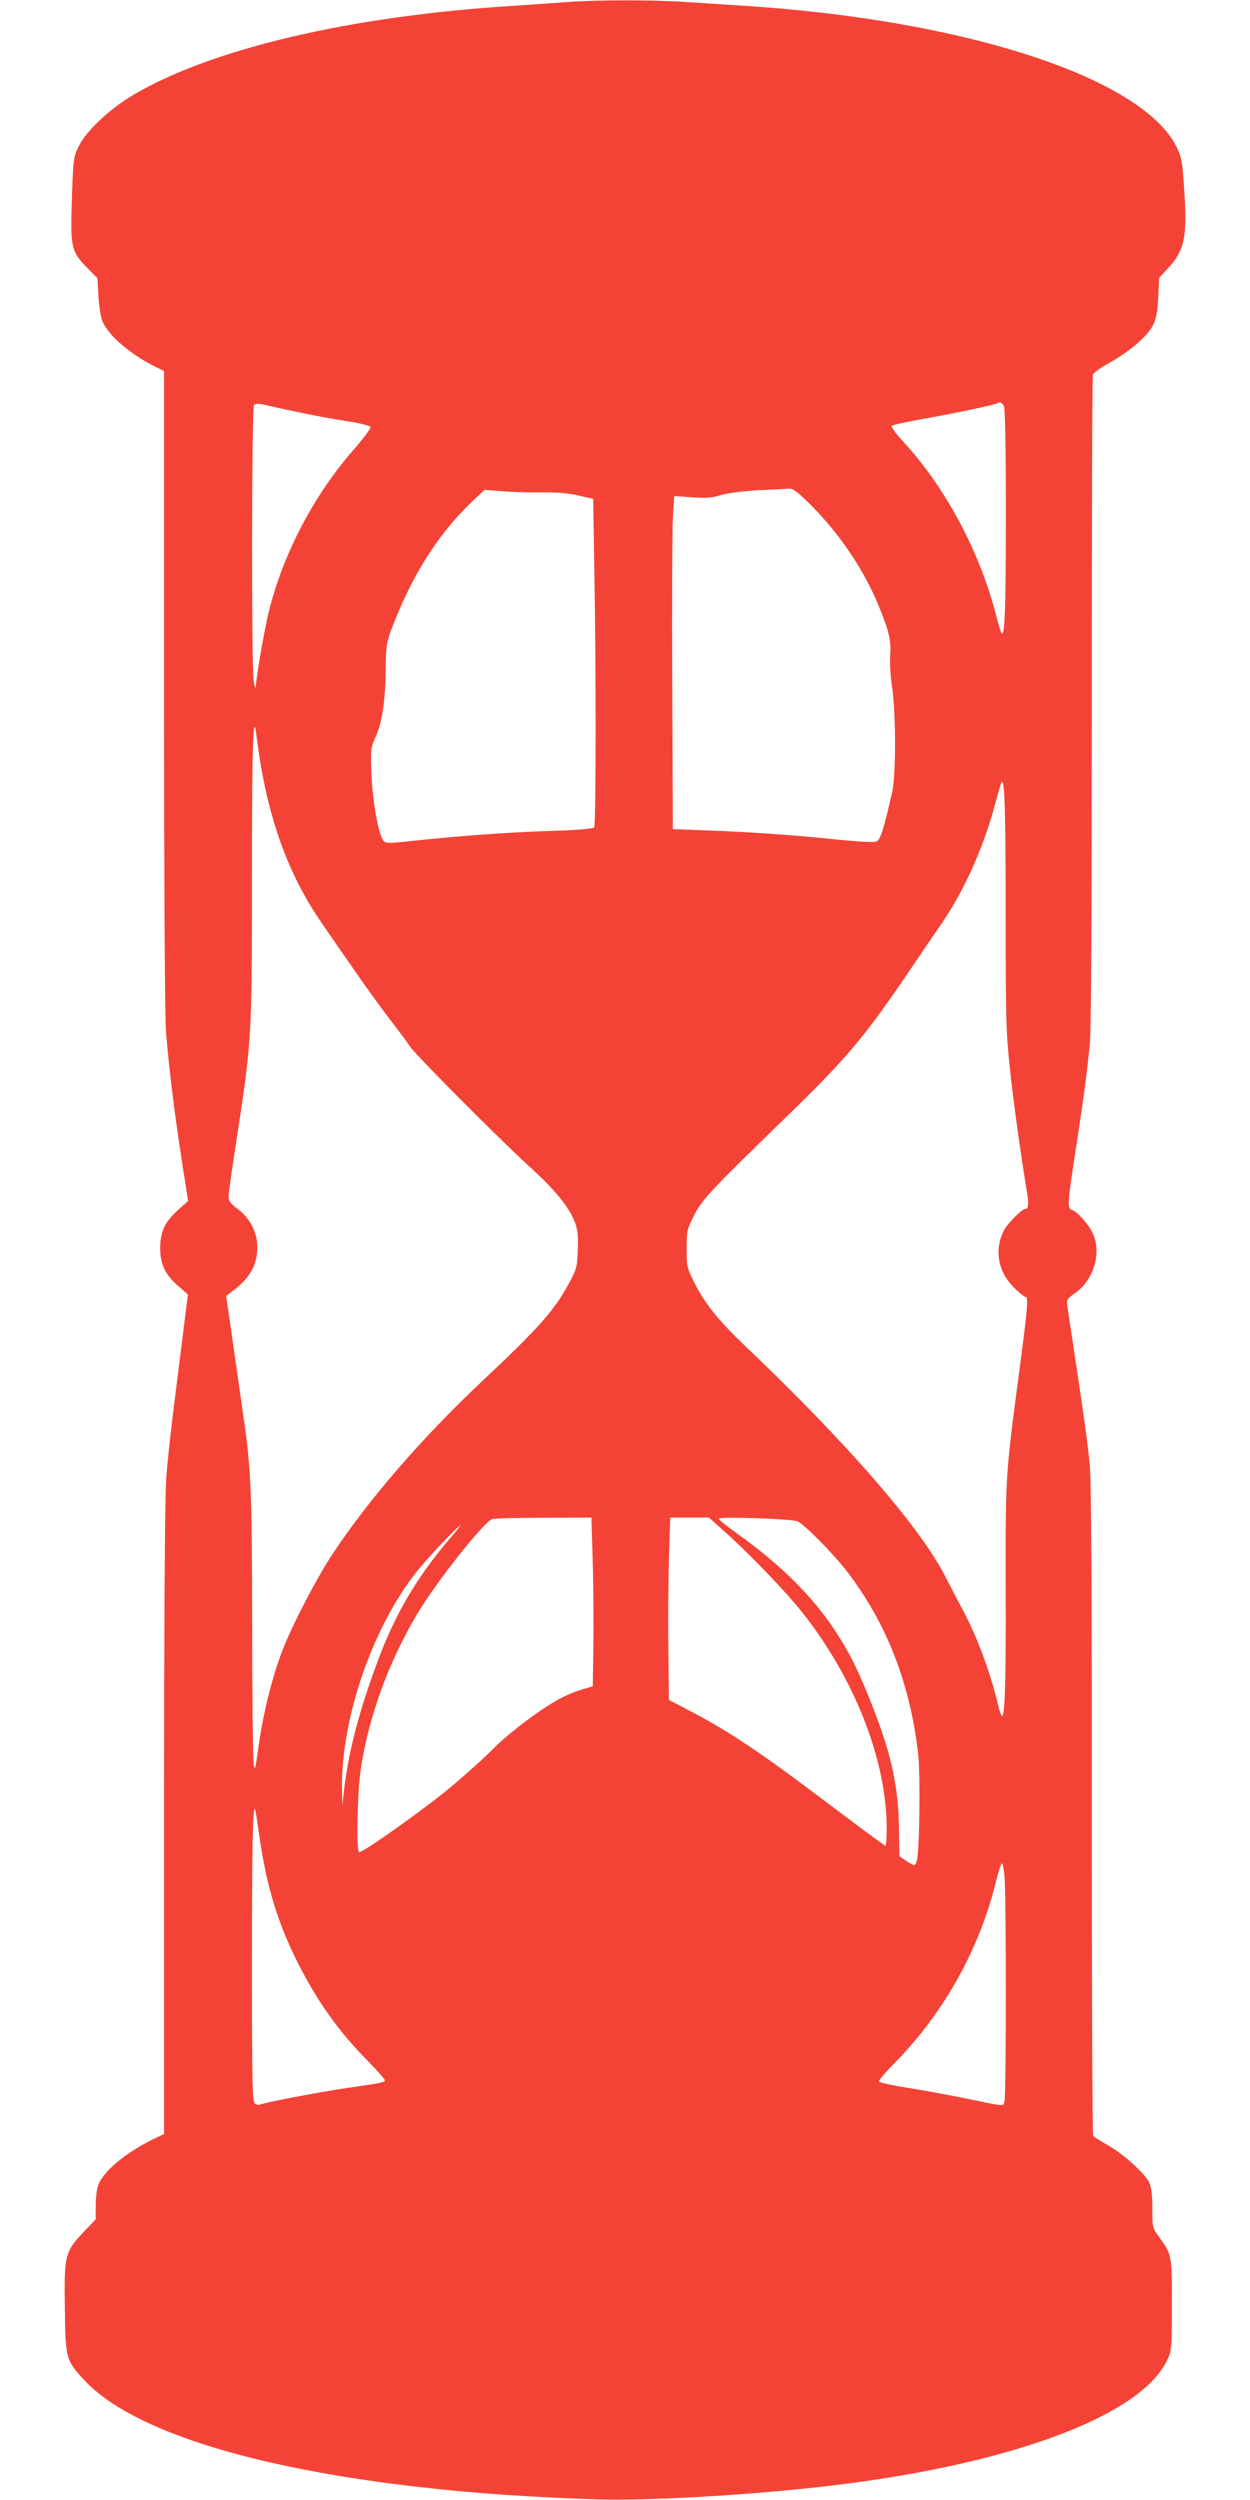 <?xml version="1.0" standalone="no"?>
<!DOCTYPE svg PUBLIC "-//W3C//DTD SVG 20010904//EN"
 "http://www.w3.org/TR/2001/REC-SVG-20010904/DTD/svg10.dtd">
<svg version="1.0" xmlns="http://www.w3.org/2000/svg"
 width="640pt" height="1280pt" viewBox="0 0 640 1280"
 preserveAspectRatio="xMidYMid meet">
<g transform="translate(0,1280) scale(0.1,-0.1)"
fill="#f44336" stroke="none">
<path d="M2900 12789 c-52 -4 -176 -12 -275 -19 -829 -52 -1538 -218 -1941
-455 -122 -72 -243 -185 -281 -264 -27 -54 -28 -63 -35 -271 -8 -250 -4 -268
82 -355 l49 -50 5 -92 c3 -50 12 -107 20 -127 30 -72 138 -166 264 -230 l52
-26 0 -1633 c0 -1018 4 -1677 10 -1752 20 -238 53 -489 102 -792 l11 -72 -53
-48 c-67 -60 -89 -108 -90 -192 0 -83 25 -137 92 -195 l50 -44 -16 -128 c-9
-71 -31 -250 -50 -399 -19 -148 -40 -336 -45 -417 -7 -94 -11 -720 -11 -1750
l0 -1604 -48 -23 c-142 -68 -257 -162 -288 -236 -8 -19 -14 -67 -14 -106 l0
-72 -64 -67 c-94 -100 -98 -118 -94 -392 3 -258 6 -265 106 -371 322 -337
1313 -565 2627 -604 249 -7 727 19 1124 63 948 104 1643 356 1785 646 25 52
26 57 26 284 1 255 0 260 -64 349 -36 49 -36 51 -36 148 0 71 -5 109 -16 133
-23 47 -135 148 -214 192 -36 20 -68 41 -73 46 -4 6 -7 756 -7 1666 1 1109 -3
1691 -10 1765 -12 122 -23 203 -74 545 -20 129 -38 251 -41 272 -5 34 -2 38
43 70 91 66 132 200 89 299 -18 44 -81 116 -108 124 -26 9 -25 25 21 323 40
263 52 352 70 527 7 65 10 672 10 1756 0 911 2 1663 6 1672 3 8 43 37 89 62
100 57 188 132 218 189 16 31 23 65 27 142 l5 102 42 45 c90 97 103 161 85
424 -8 124 -13 149 -37 199 -174 355 -1079 651 -2210 724 -93 6 -231 15 -305
20 -155 11 -470 11 -610 -1z m-1355 -2103 c61 -13 163 -32 229 -42 68 -10 120
-24 123 -30 2 -7 -34 -56 -80 -109 -205 -233 -361 -526 -437 -822 -23 -89 -64
-320 -71 -403 -1 -8 -5 5 -10 30 -12 72 -11 1404 2 1417 8 8 28 7 72 -4 34 -8
112 -25 172 -37z m3595 35 c6 -13 10 -197 10 -528 0 -498 -5 -652 -21 -636 -4
4 -17 45 -28 89 -83 326 -258 655 -473 889 -41 44 -67 80 -62 85 5 5 77 20
159 35 151 26 376 74 384 81 9 9 21 3 31 -15z m-987 -508 c147 -148 271 -332
346 -515 53 -130 64 -176 59 -252 -3 -36 1 -105 8 -153 22 -140 22 -462 1
-553 -44 -193 -60 -242 -81 -249 -12 -5 -95 0 -186 9 -214 23 -451 40 -675 48
l-180 7 -3 740 c-2 407 0 791 3 853 l7 112 91 -6 c73 -5 103 -3 147 11 33 10
109 20 190 25 74 3 146 7 161 8 19 2 44 -18 112 -85z m-1378 66 c75 1 134 -4
186 -16 l76 -17 6 -366 c9 -488 9 -1302 -1 -1316 -4 -7 -82 -14 -217 -18 -217
-7 -467 -25 -710 -51 -129 -14 -141 -14 -152 1 -26 35 -55 199 -61 336 -5 133
-4 140 22 197 33 75 49 182 51 346 1 120 4 136 33 213 102 267 236 478 406
641 l67 63 92 -7 c51 -5 142 -7 202 -6z m-1456 -1289 c49 -369 155 -667 329
-917 31 -46 106 -154 166 -240 60 -87 143 -202 185 -256 42 -54 87 -115 100
-135 29 -44 467 -484 629 -631 118 -108 188 -195 217 -273 13 -37 16 -68 13
-140 -3 -85 -7 -99 -43 -165 -77 -143 -153 -229 -449 -507 -310 -292 -584
-610 -767 -888 -79 -121 -198 -349 -249 -478 -53 -133 -102 -327 -126 -500
-17 -122 -19 -131 -25 -90 -4 25 -8 347 -8 715 -1 715 -5 796 -52 1115 -16
113 -41 286 -55 385 l-26 180 33 25 c63 47 100 94 116 149 30 103 -5 208 -90
271 -36 27 -47 41 -47 62 0 15 18 143 40 285 78 506 80 532 80 1318 0 606 4
814 16 803 1 -2 7 -41 13 -88z m3830 -885 c0 -511 2 -591 21 -770 18 -171 55
-439 89 -645 9 -55 6 -80 -10 -80 -17 0 -91 -74 -109 -110 -50 -98 -31 -210
50 -291 27 -27 54 -49 60 -49 17 0 12 -51 -34 -402 -67 -501 -68 -519 -67
-1073 2 -489 -4 -679 -19 -670 -5 3 -14 29 -20 57 -40 167 -108 351 -182 488
-28 52 -64 121 -80 153 -125 254 -497 685 -1029 1192 -141 134 -213 224 -267
334 -35 71 -37 80 -36 170 0 92 2 99 39 171 43 82 76 117 490 520 297 289 385
395 622 745 52 77 124 183 160 235 115 169 216 399 273 622 12 45 25 87 28 93
16 24 21 -152 21 -690z m-2114 -3307 c3 -128 5 -323 3 -432 l-3 -200 -55 -16
c-30 -9 -75 -27 -100 -40 -96 -48 -268 -177 -350 -259 -47 -48 -146 -137 -220
-199 -139 -116 -459 -343 -472 -335 -14 7 -8 304 7 409 38 273 142 560 292
812 96 161 335 463 382 484 9 4 127 7 262 7 l247 1 7 -232z m683 153 c116
-104 302 -297 381 -396 273 -339 441 -765 441 -1117 0 -49 -3 -88 -7 -88 -4 0
-158 114 -342 253 -322 242 -472 341 -681 449 l-85 44 -3 265 c-2 145 0 355 3
467 l7 202 99 0 99 0 88 -79z m364 60 c33 -12 189 -170 258 -261 202 -267 319
-568 361 -930 12 -106 7 -501 -7 -547 -8 -29 -13 -28 -55 0 l-34 23 -2 137
c-3 223 -39 385 -140 642 -69 174 -114 265 -190 380 -116 176 -285 342 -503
496 -49 35 -90 68 -90 73 0 12 368 0 402 -13z m-1787 -98 c-164 -194 -274
-381 -363 -623 -96 -258 -148 -461 -171 -660 l-8 -75 -2 86 c-5 359 156 828
384 1114 51 64 212 235 222 235 2 0 -25 -35 -62 -77z m-966 -1521 c36 -249 93
-437 193 -636 101 -202 214 -360 364 -511 46 -47 84 -90 84 -95 0 -12 -11 -14
-190 -40 -146 -21 -437 -77 -453 -87 -4 -2 -14 1 -22 7 -13 11 -15 111 -15
709 0 601 4 810 16 799 1 -2 12 -67 23 -146z m3814 -199 c9 -88 9 -1121 0
-1152 -7 -27 10 -28 -213 18 -80 16 -209 40 -287 52 -83 13 -143 27 -143 33 0
6 39 52 88 101 245 252 423 570 508 908 14 59 30 107 34 107 4 0 10 -30 13
-67z"/>
</g>
</svg>

